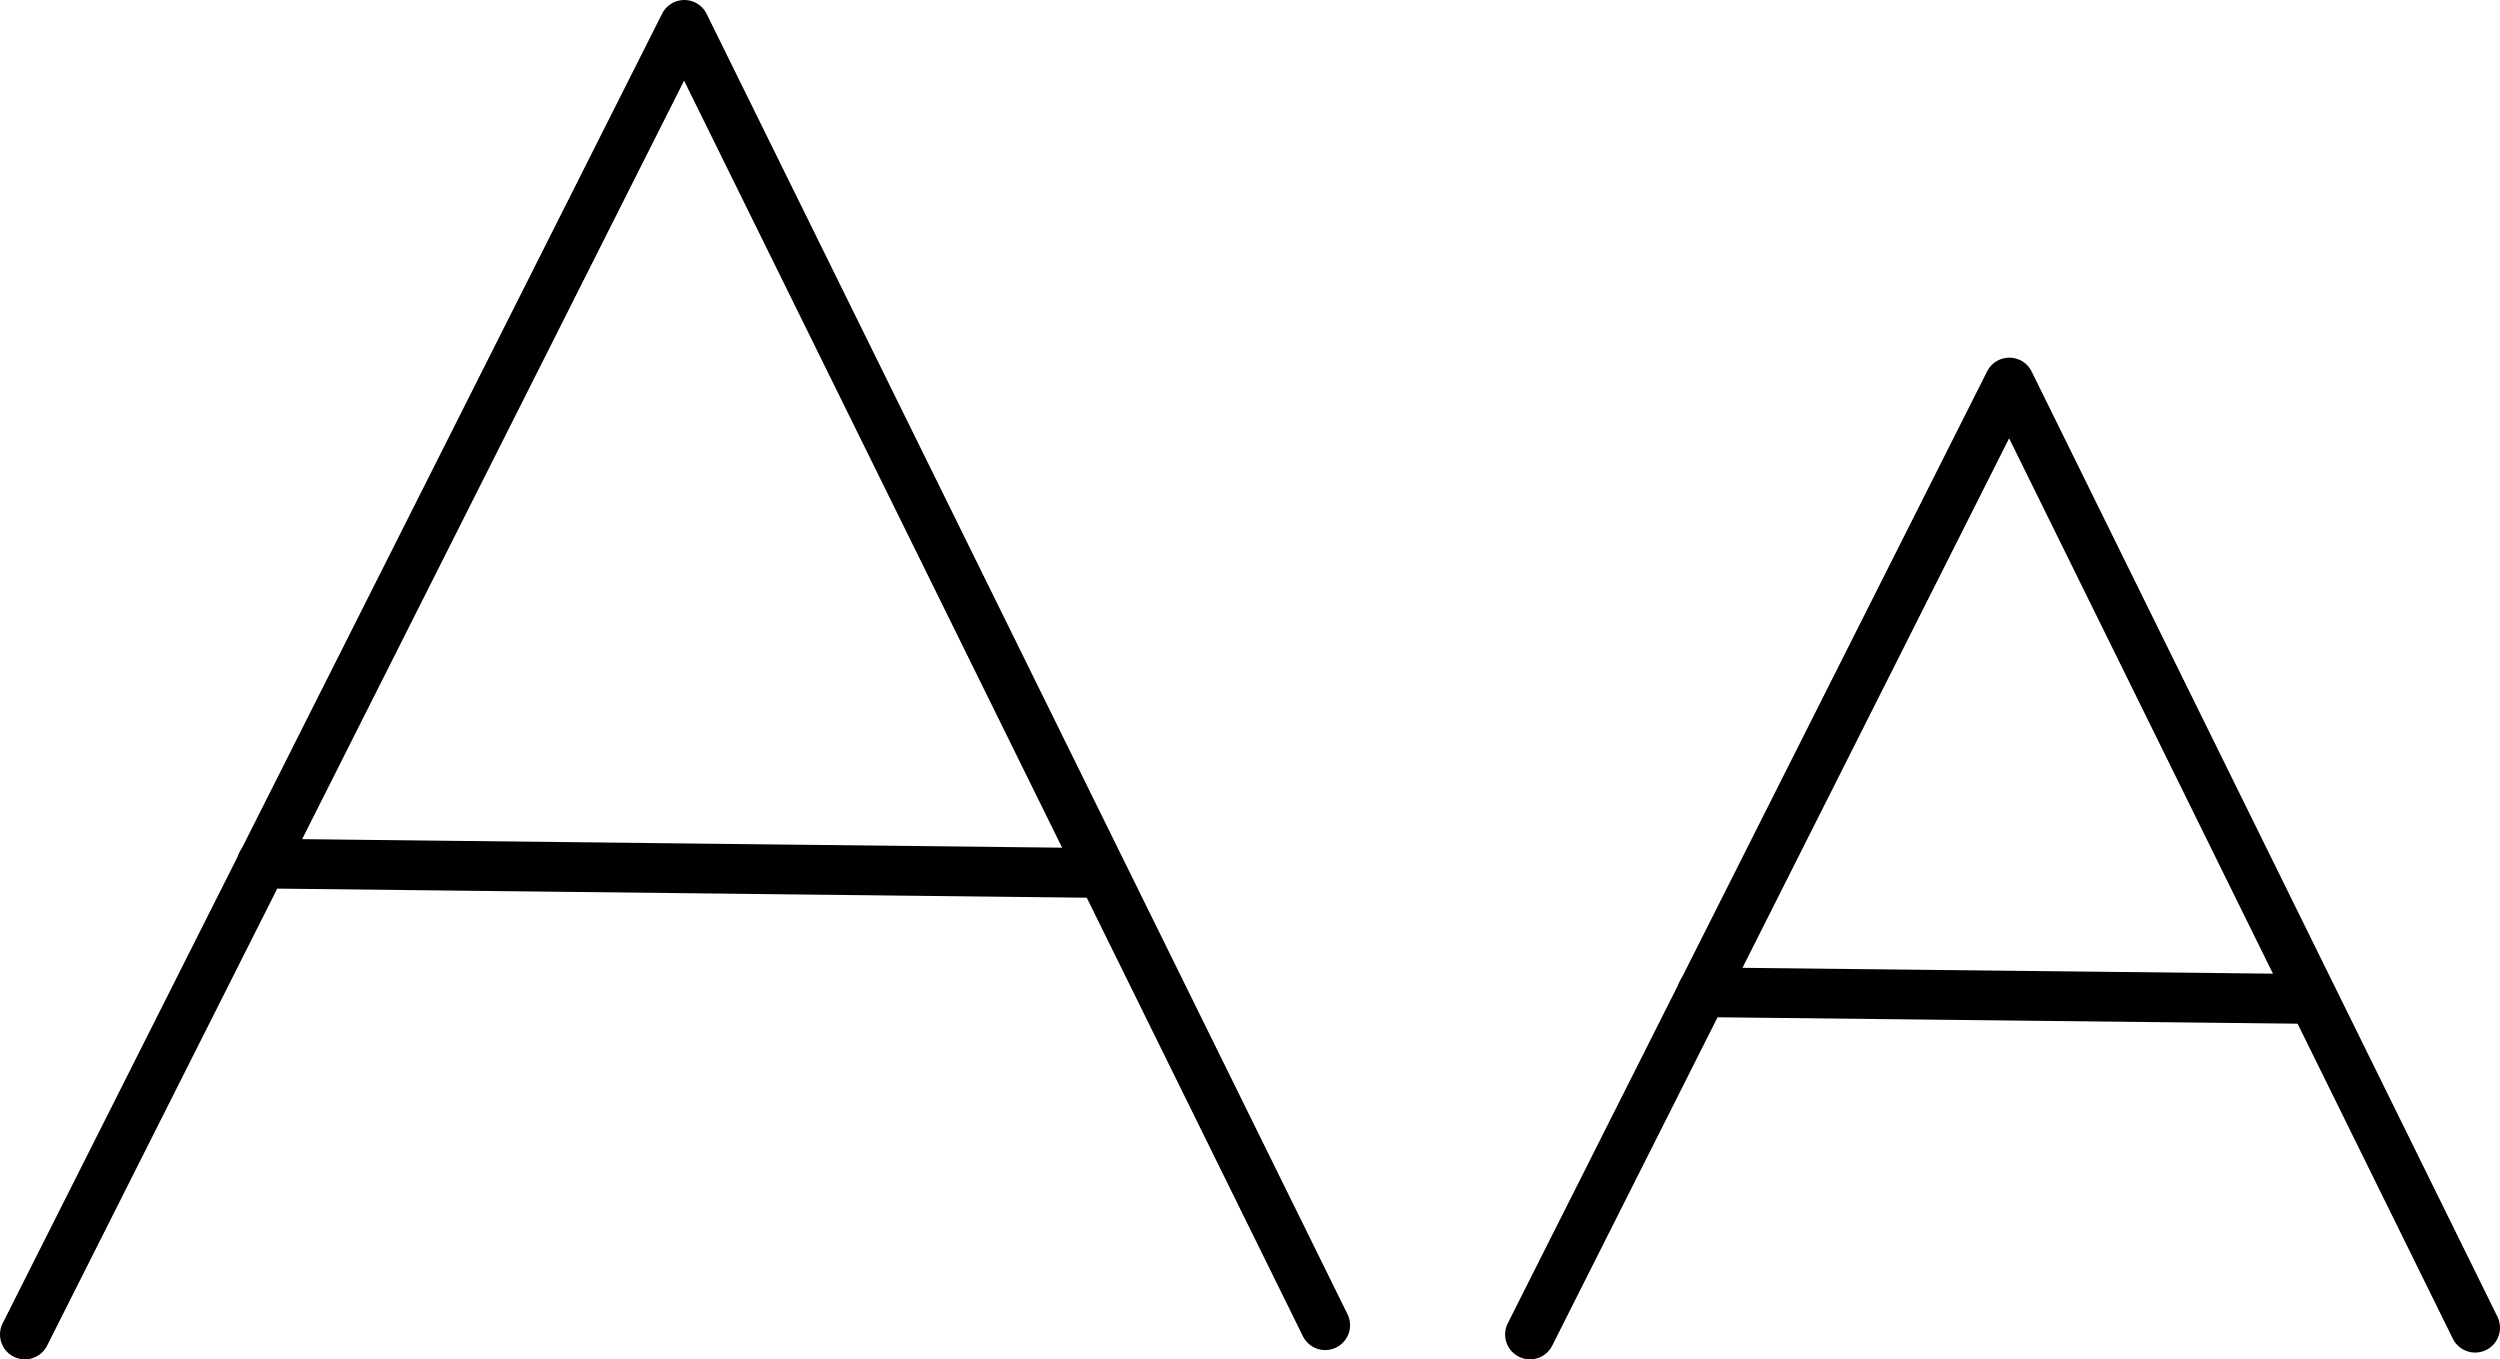 <?xml version="1.0" encoding="UTF-8"?>
<svg xmlns="http://www.w3.org/2000/svg" viewBox="0 0 150.77 81.98">
  <defs>
    <style>.cls-1{fill:none;stroke:#000;stroke-linecap:round;stroke-linejoin:round;stroke-width:3px;}</style>
  </defs>
  <g id="Ebene_2" data-name="Ebene 2">
    <g id="Ebene_1-2" data-name="Ebene 1">
      <polyline class="cls-1" points="1.5 80.48 41.27 1.5 79.92 79.92"></polyline>
      <line class="cls-1" x1="15.78" y1="52.08" x2="65.63" y2="52.64"></line>
      <polyline class="cls-1" points="92.27 80.48 121.18 23.07 149.27 80.07"></polyline>
      <line class="cls-1" x1="102.65" y1="59.84" x2="138.89" y2="60.24"></line>
    </g>
  </g>
</svg>

